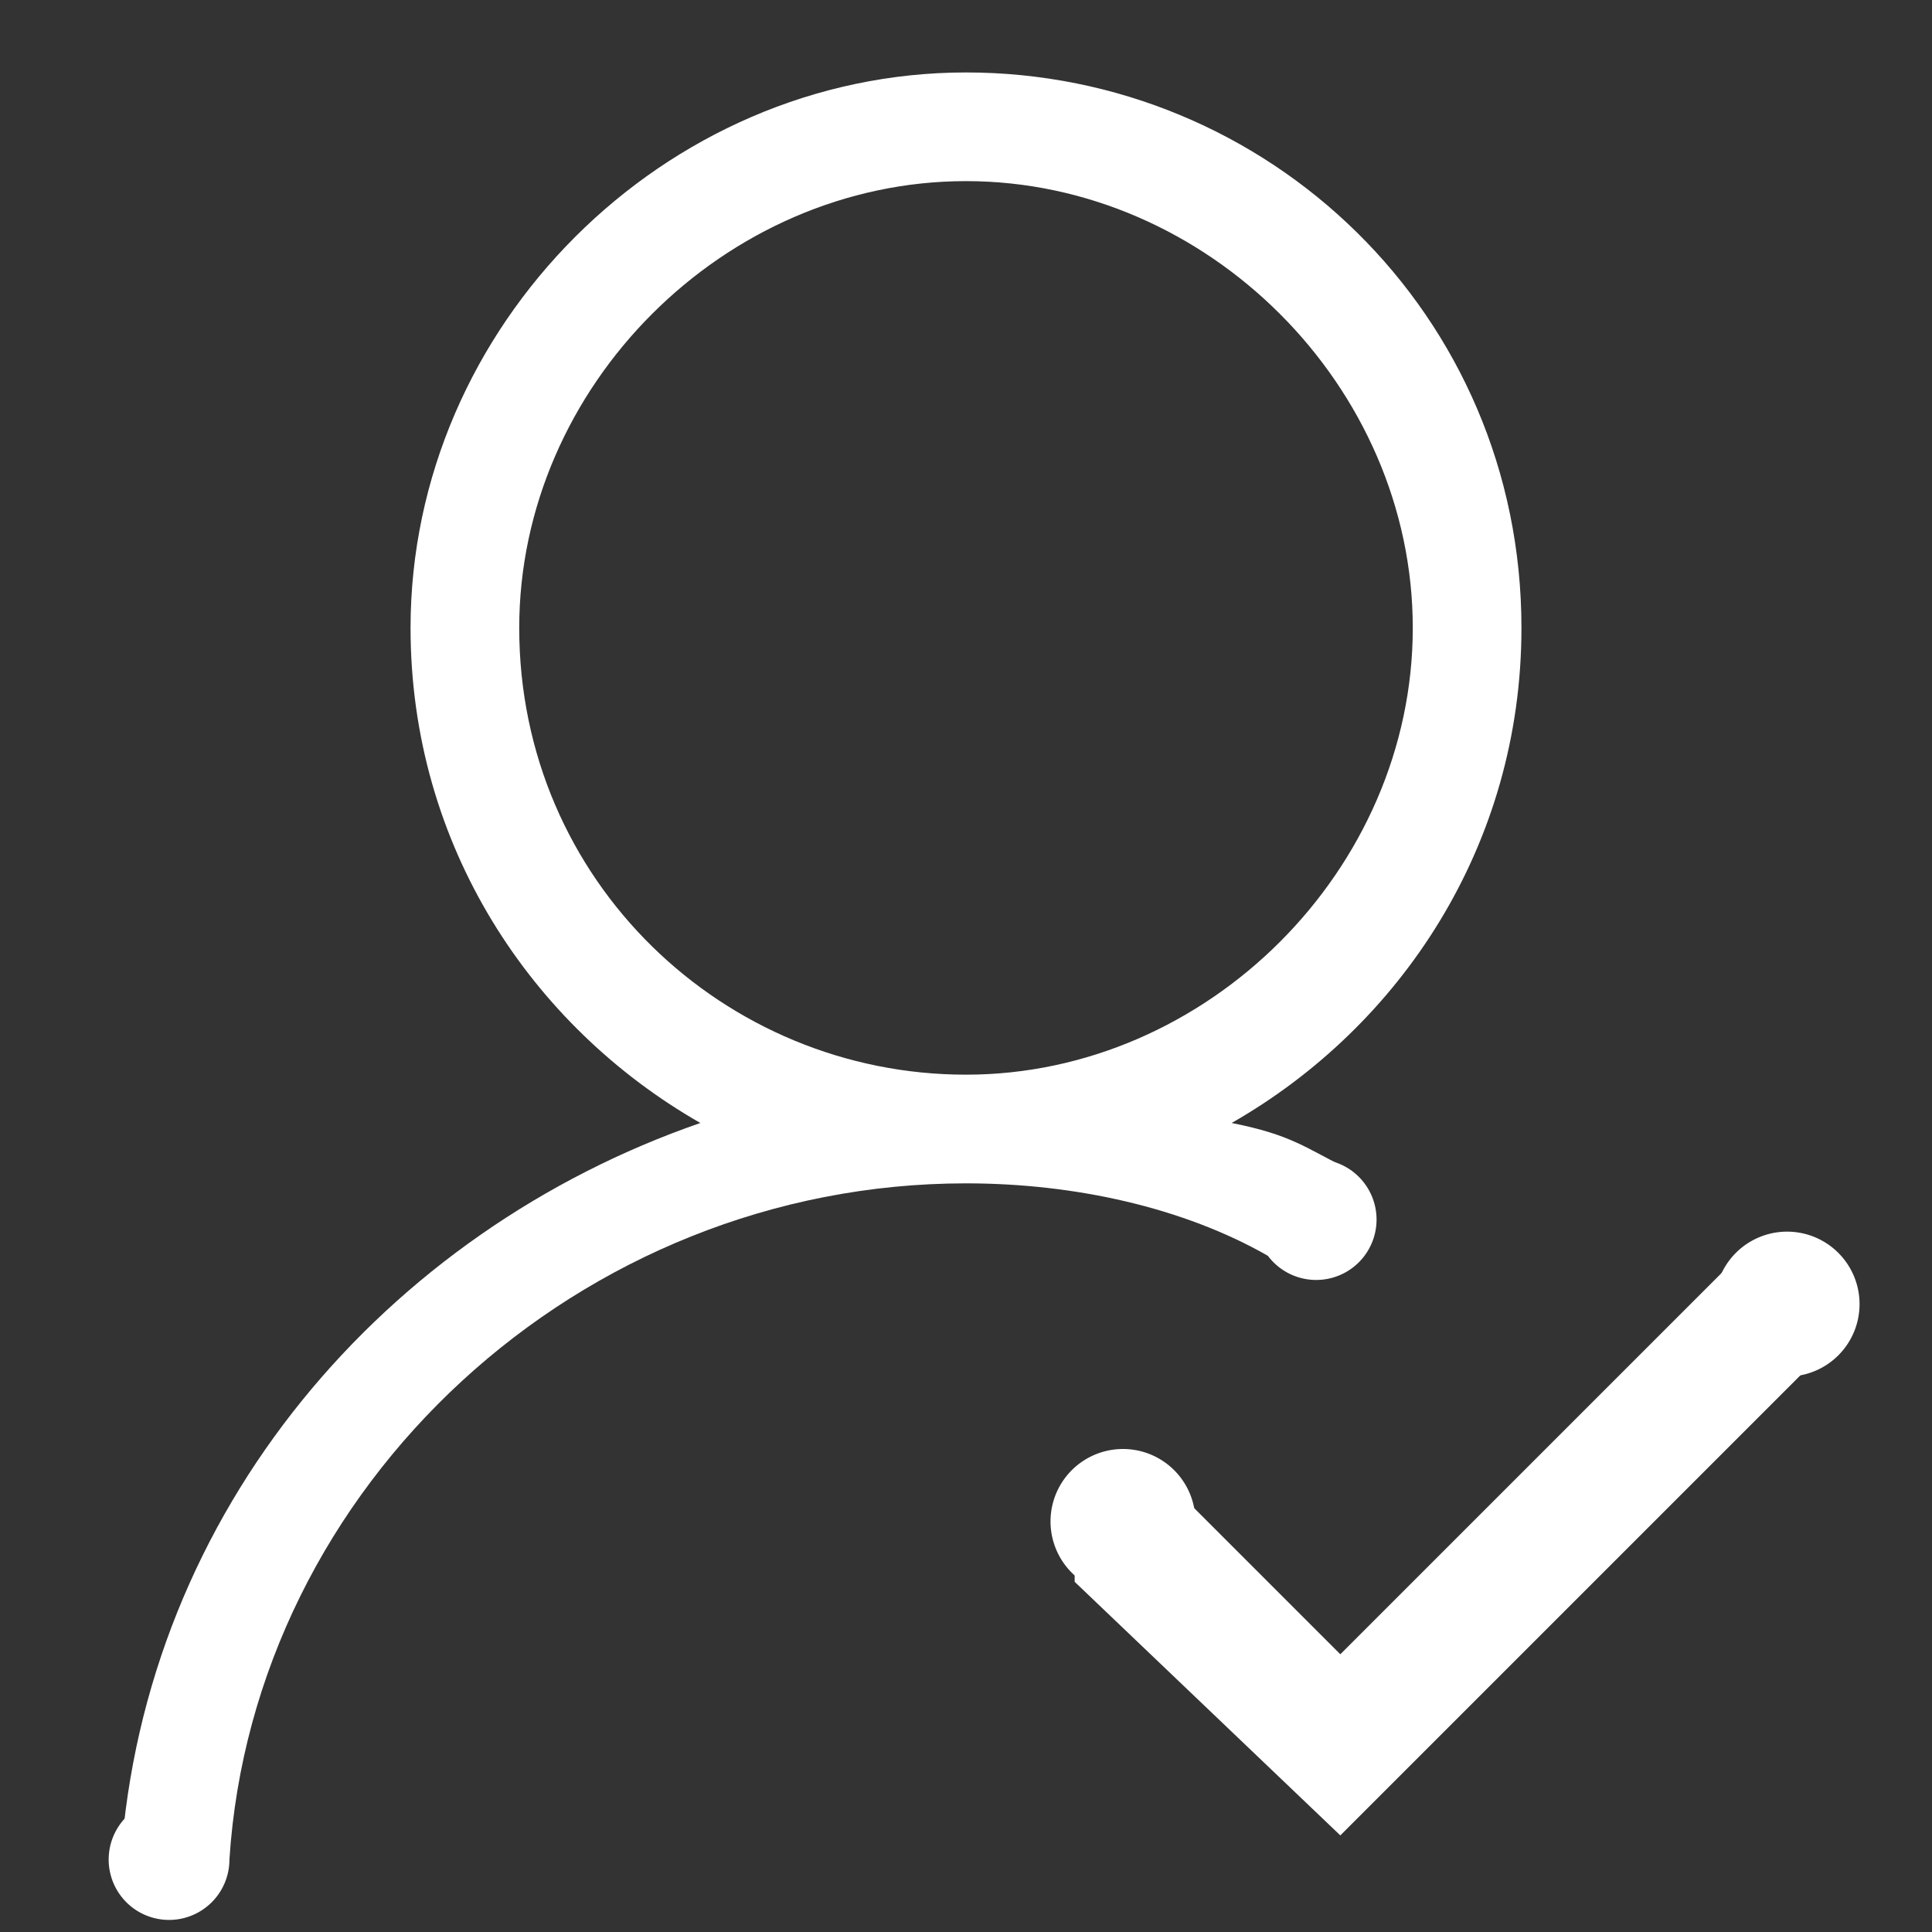 <?xml version="1.0" standalone="no"?><!DOCTYPE svg PUBLIC "-//W3C//DTD SVG 1.1//EN" "http://www.w3.org/Graphics/SVG/1.1/DTD/svg11.dtd"><svg t="1648798136756" class="icon" viewBox="0 0 1024 1024" version="1.1" xmlns="http://www.w3.org/2000/svg" p-id="3909" xmlns:xlink="http://www.w3.org/1999/xlink" width="200" height="200"><rect x="0" y="0" width="1024" height="1024" fill="#333333" stroke="none"/><defs><style type="text/css">@font-face { font-family: feedback-iconfont; src: url("//at.alicdn.com/t/font_1031158_u69w8yhxdu.woff2?t=1630033759944") format("woff2"), url("//at.alicdn.com/t/font_1031158_u69w8yhxdu.woff?t=1630033759944") format("woff"), url("//at.alicdn.com/t/font_1031158_u69w8yhxdu.ttf?t=1630033759944") format("truetype"); }
</style></defs><path d="M672 665.6l44.8-44.8c-25.6-12.8-32-19.2-64-25.6 89.6-51.2 153.6-147.2 153.6-262.4C806.4 166.4 672 38.4 512 38.4S217.6 172.8 217.6 332.8c0 115.2 64 211.2 153.6 262.4-166.4 57.6-294.4 204.8-307.2 390.4h57.6c12.8-198.4 185.6-358.4 390.4-358.4 57.6 0 115.2 12.8 160 38.4zM275.2 332.8c0-128 108.8-236.8 236.8-236.8s236.8 108.8 236.8 236.8S640 569.6 512 569.6 275.2 467.2 275.2 332.8zM915.2 672l-204.8 204.8-89.6-89.6h-51.2v51.2l140.8 134.4 256-256v-44.8z" p-id="3910" fill="#ffffff"></path><path d="M89.6 985.6m-32 0a32 32 0 1 0 64 0 32 32 0 1 0-64 0Z" p-id="3911" fill="#ffffff"></path><path d="M697.6 646.4m-32 0a32 32 0 1 0 64 0 32 32 0 1 0-64 0Z" p-id="3912" fill="#ffffff"></path><path d="M595.2 806.4m-38.4 0a38.4 38.4 0 1 0 76.8 0 38.4 38.4 0 1 0-76.8 0Z" p-id="3913" fill="#ffffff"></path><path d="M947.2 691.2m-38.4 0a38.4 38.4 0 1 0 76.8 0 38.4 38.4 0 1 0-76.8 0Z" p-id="3914" fill="#ffffff"></path></svg>